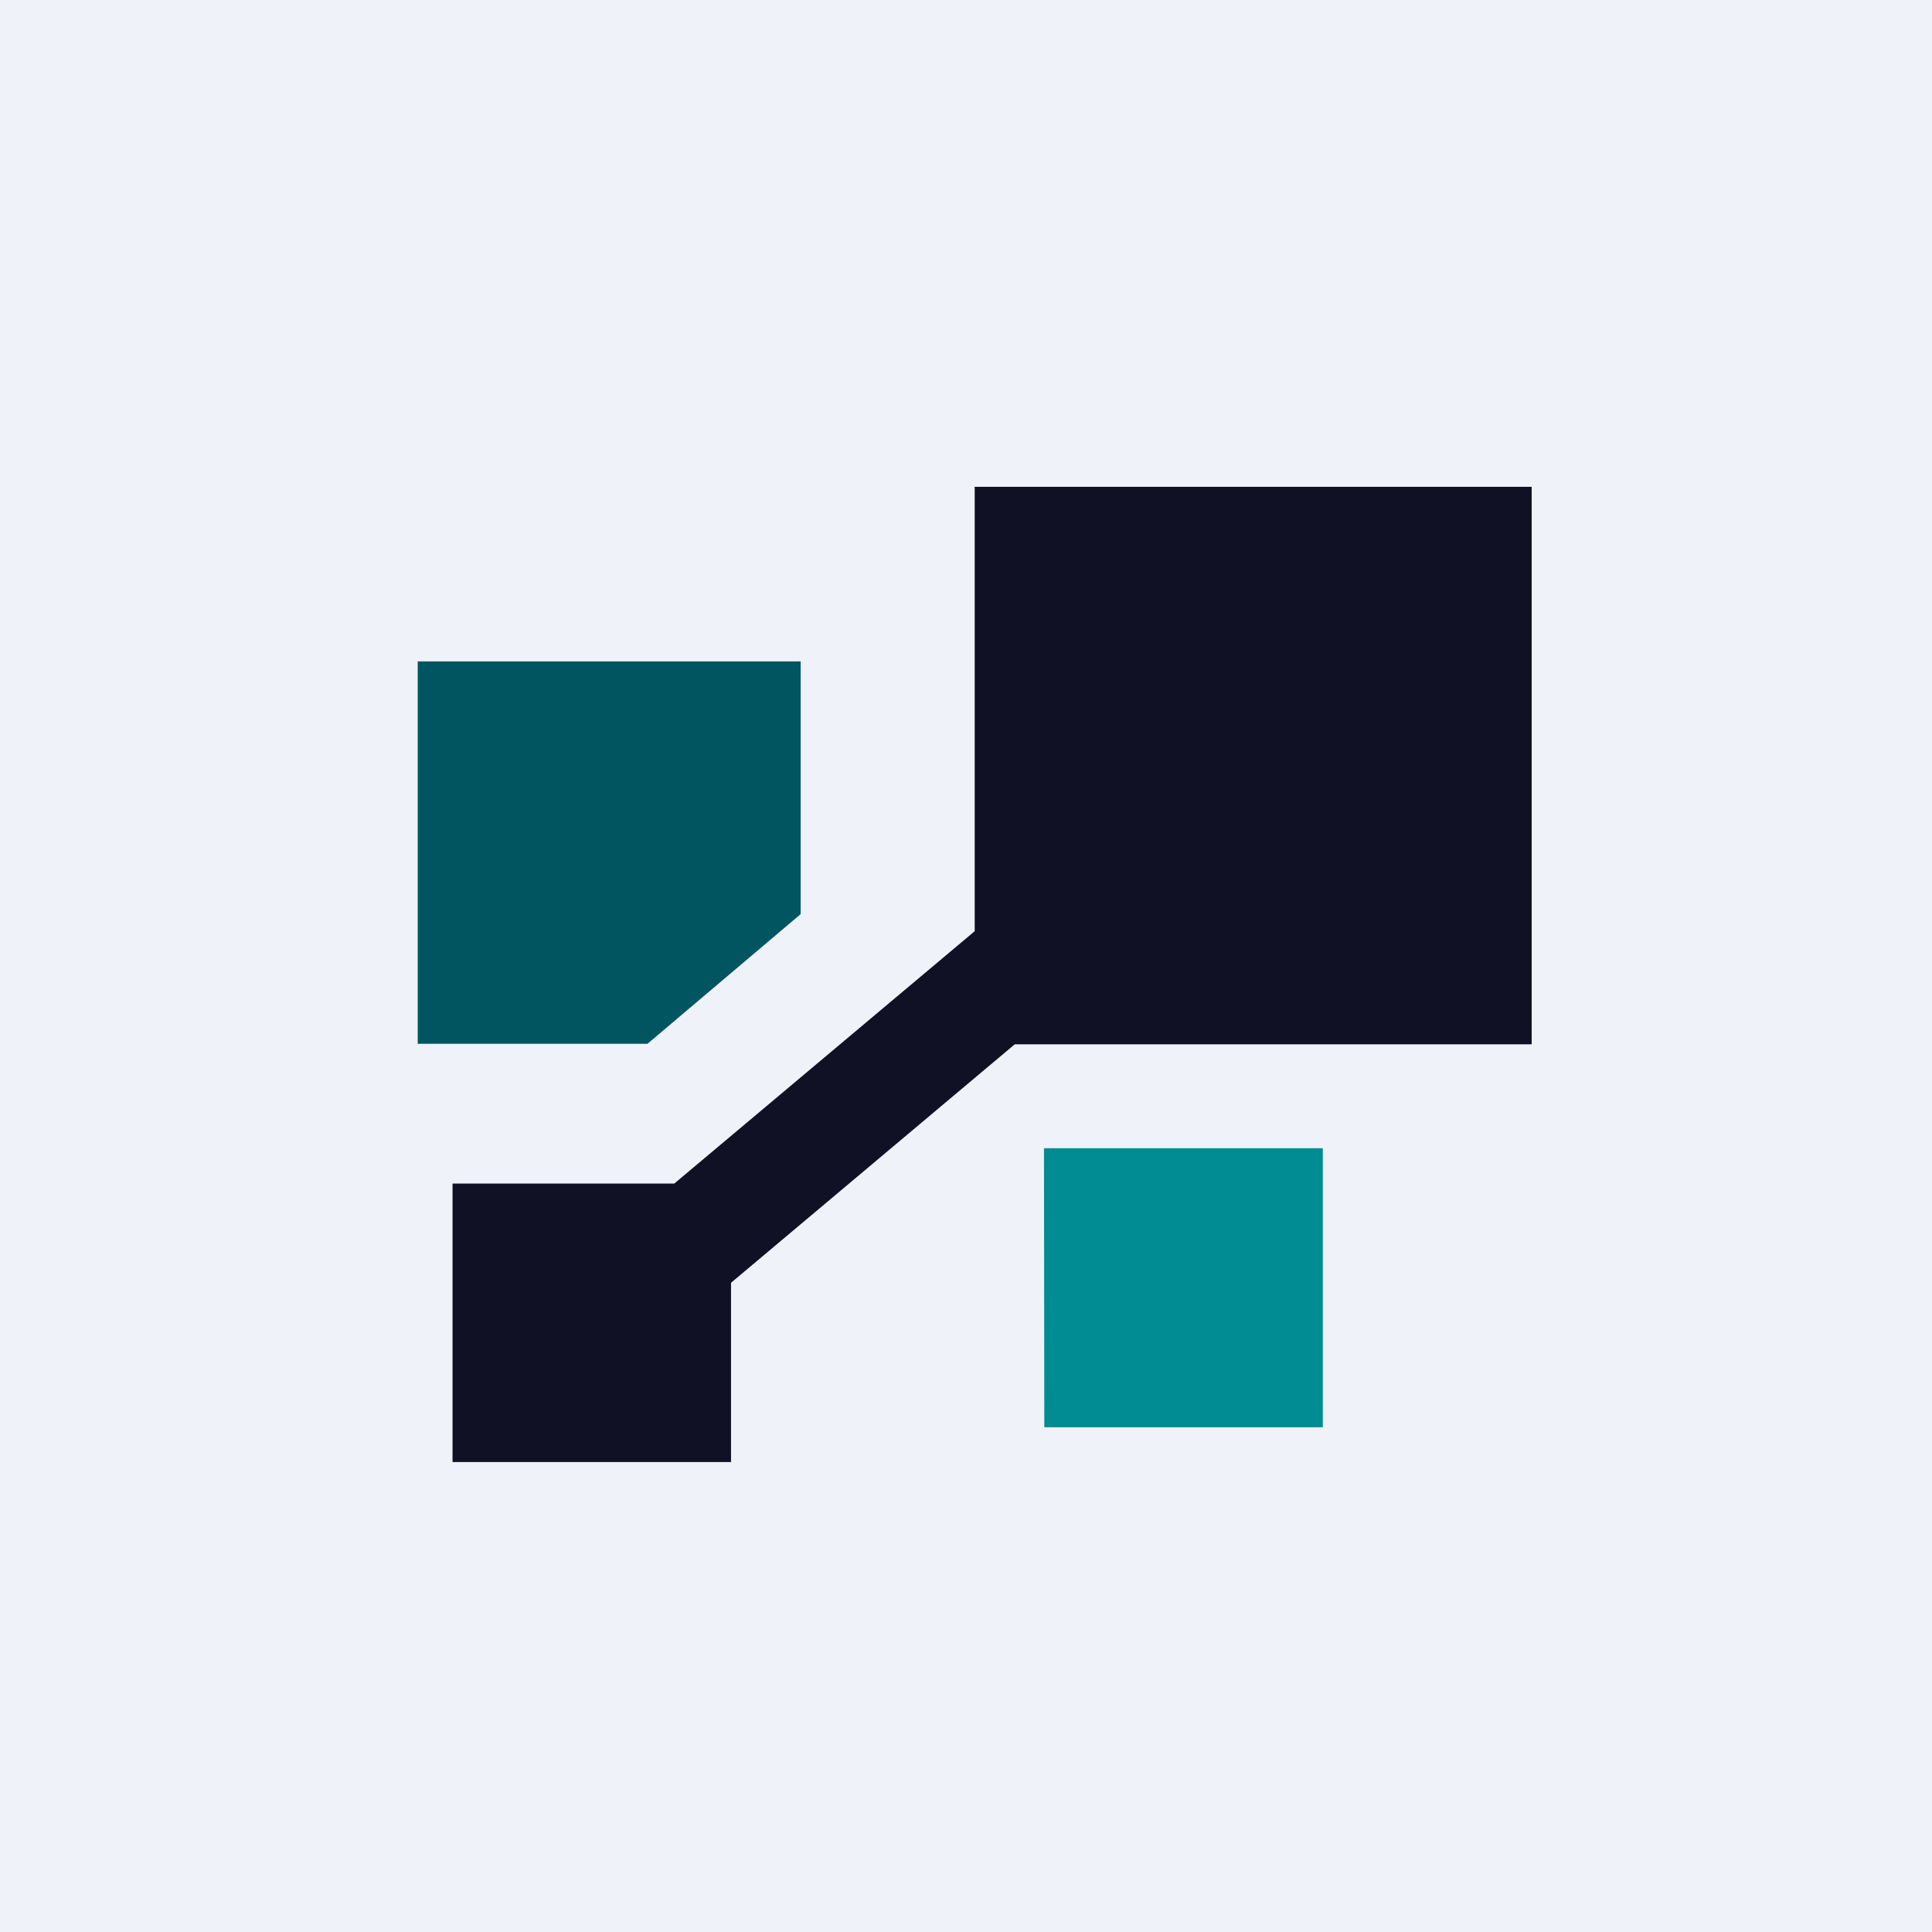<?xml version="1.0" encoding="UTF-8"?>
<!-- generated by Finnhub -->
<svg viewBox="0 0 55.5 55.5" xmlns="http://www.w3.org/2000/svg">
<path d="M 0,0 H 55.5 V 55.5 H 0 Z" fill="rgb(239, 242, 248)"/>
<path d="M 27.99,13.985 H 44 V 30 H 29.15 L 21,36.85 V 42 H 13 V 34 H 19.37 L 28,26.75 V 14 Z" fill="rgb(16, 17, 36)"/>
<path d="M 11.99,29.985 H 18.6 L 23,26.26 V 19 H 12 V 30 Z" fill="rgb(1, 85, 97)"/>
<path d="M 29.99,32.985 H 38 V 41 H 30 Z" fill="rgb(1, 139, 147)"/>
</svg>
